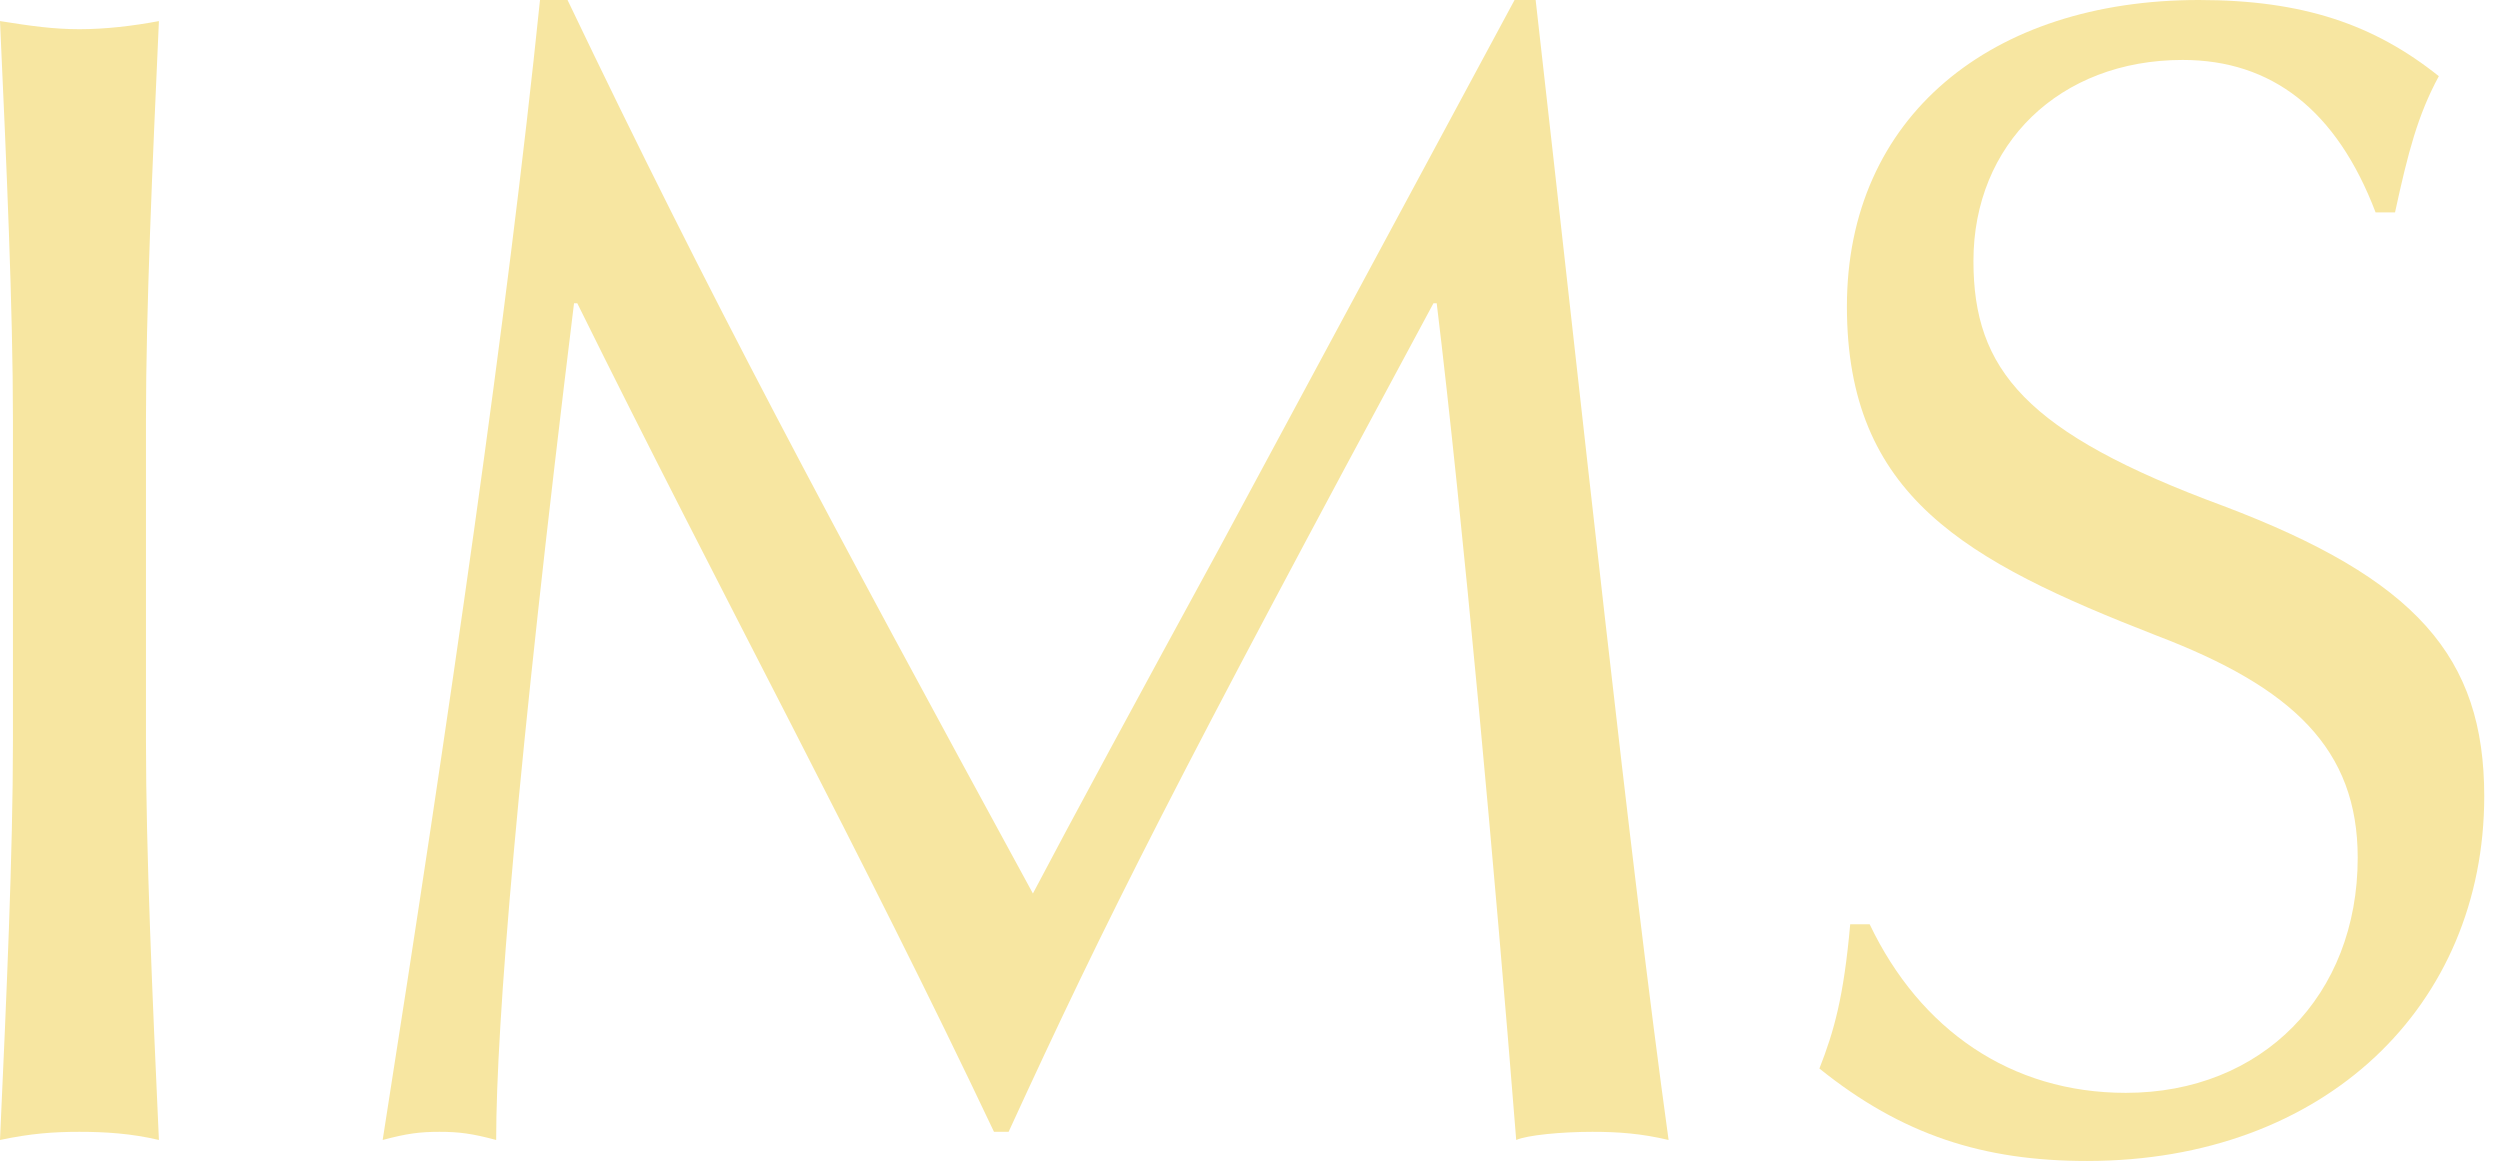 <svg width="85" height="40" viewBox="0 0 85 40" fill="none" xmlns="http://www.w3.org/2000/svg">
<path d="M2.701 0.993C3.583 0.993 4.52 0.883 5.403 0.717C5.183 5.623 4.963 10.53 4.963 14.28V25.196C4.963 28.945 5.183 33.908 5.403 38.759C4.466 38.538 3.583 38.482 2.701 38.482C1.818 38.482 1.047 38.538 0 38.759C0.22 33.908 0.44 28.999 0.44 25.196V14.28C0.44 10.476 0.22 5.569 0 0.717C1.047 0.883 1.82 0.993 2.701 0.993Z" fill="#F7E6A1"/>
<path d="M19.296 0C24.149 10.144 28.063 17.422 35.119 30.379C36.276 28.173 38.813 23.486 41.459 18.636L51.495 0H52.212C53.811 14.113 55.408 29.166 56.732 38.759C55.795 38.538 55.022 38.482 54.141 38.482C53.094 38.482 51.935 38.592 51.551 38.759C50.834 29.716 49.731 17.587 48.848 10.31H48.738C39.972 26.575 37.656 31.149 34.293 38.482H33.796C29.386 29.166 24.533 20.233 19.627 10.31H19.517C17.587 26.023 16.87 34.845 16.87 38.759C16.043 38.538 15.603 38.482 14.94 38.482C14.278 38.482 13.837 38.538 13.011 38.759C15.273 24.369 17.256 10.75 18.36 0H19.296Z" fill="#F7E6A1"/>
<path d="M82.92 2.59C82.204 3.914 81.873 5.181 81.431 7.221H80.77C79.447 3.748 77.241 2.038 74.21 2.038C70.02 2.038 67.097 4.905 67.097 8.874C67.097 12.568 68.861 14.718 75.587 17.2C82.147 19.681 84.464 22.327 84.464 27.07C84.464 34.182 79.061 39.473 70.957 39.473C67.43 39.473 64.671 38.59 61.86 36.33C62.357 35.063 62.687 33.904 62.907 31.424H63.568C65.278 35.007 68.365 37.157 72.278 37.157C76.909 37.157 80.162 33.85 80.162 29.163C80.162 25.47 77.956 23.374 73.325 21.61C66.819 19.074 62.795 16.87 62.795 10.418C62.795 3.966 67.704 0 74.76 0C78.29 0 80.714 0.827 82.92 2.59Z" fill="#F7E6A1"/>
</svg>
